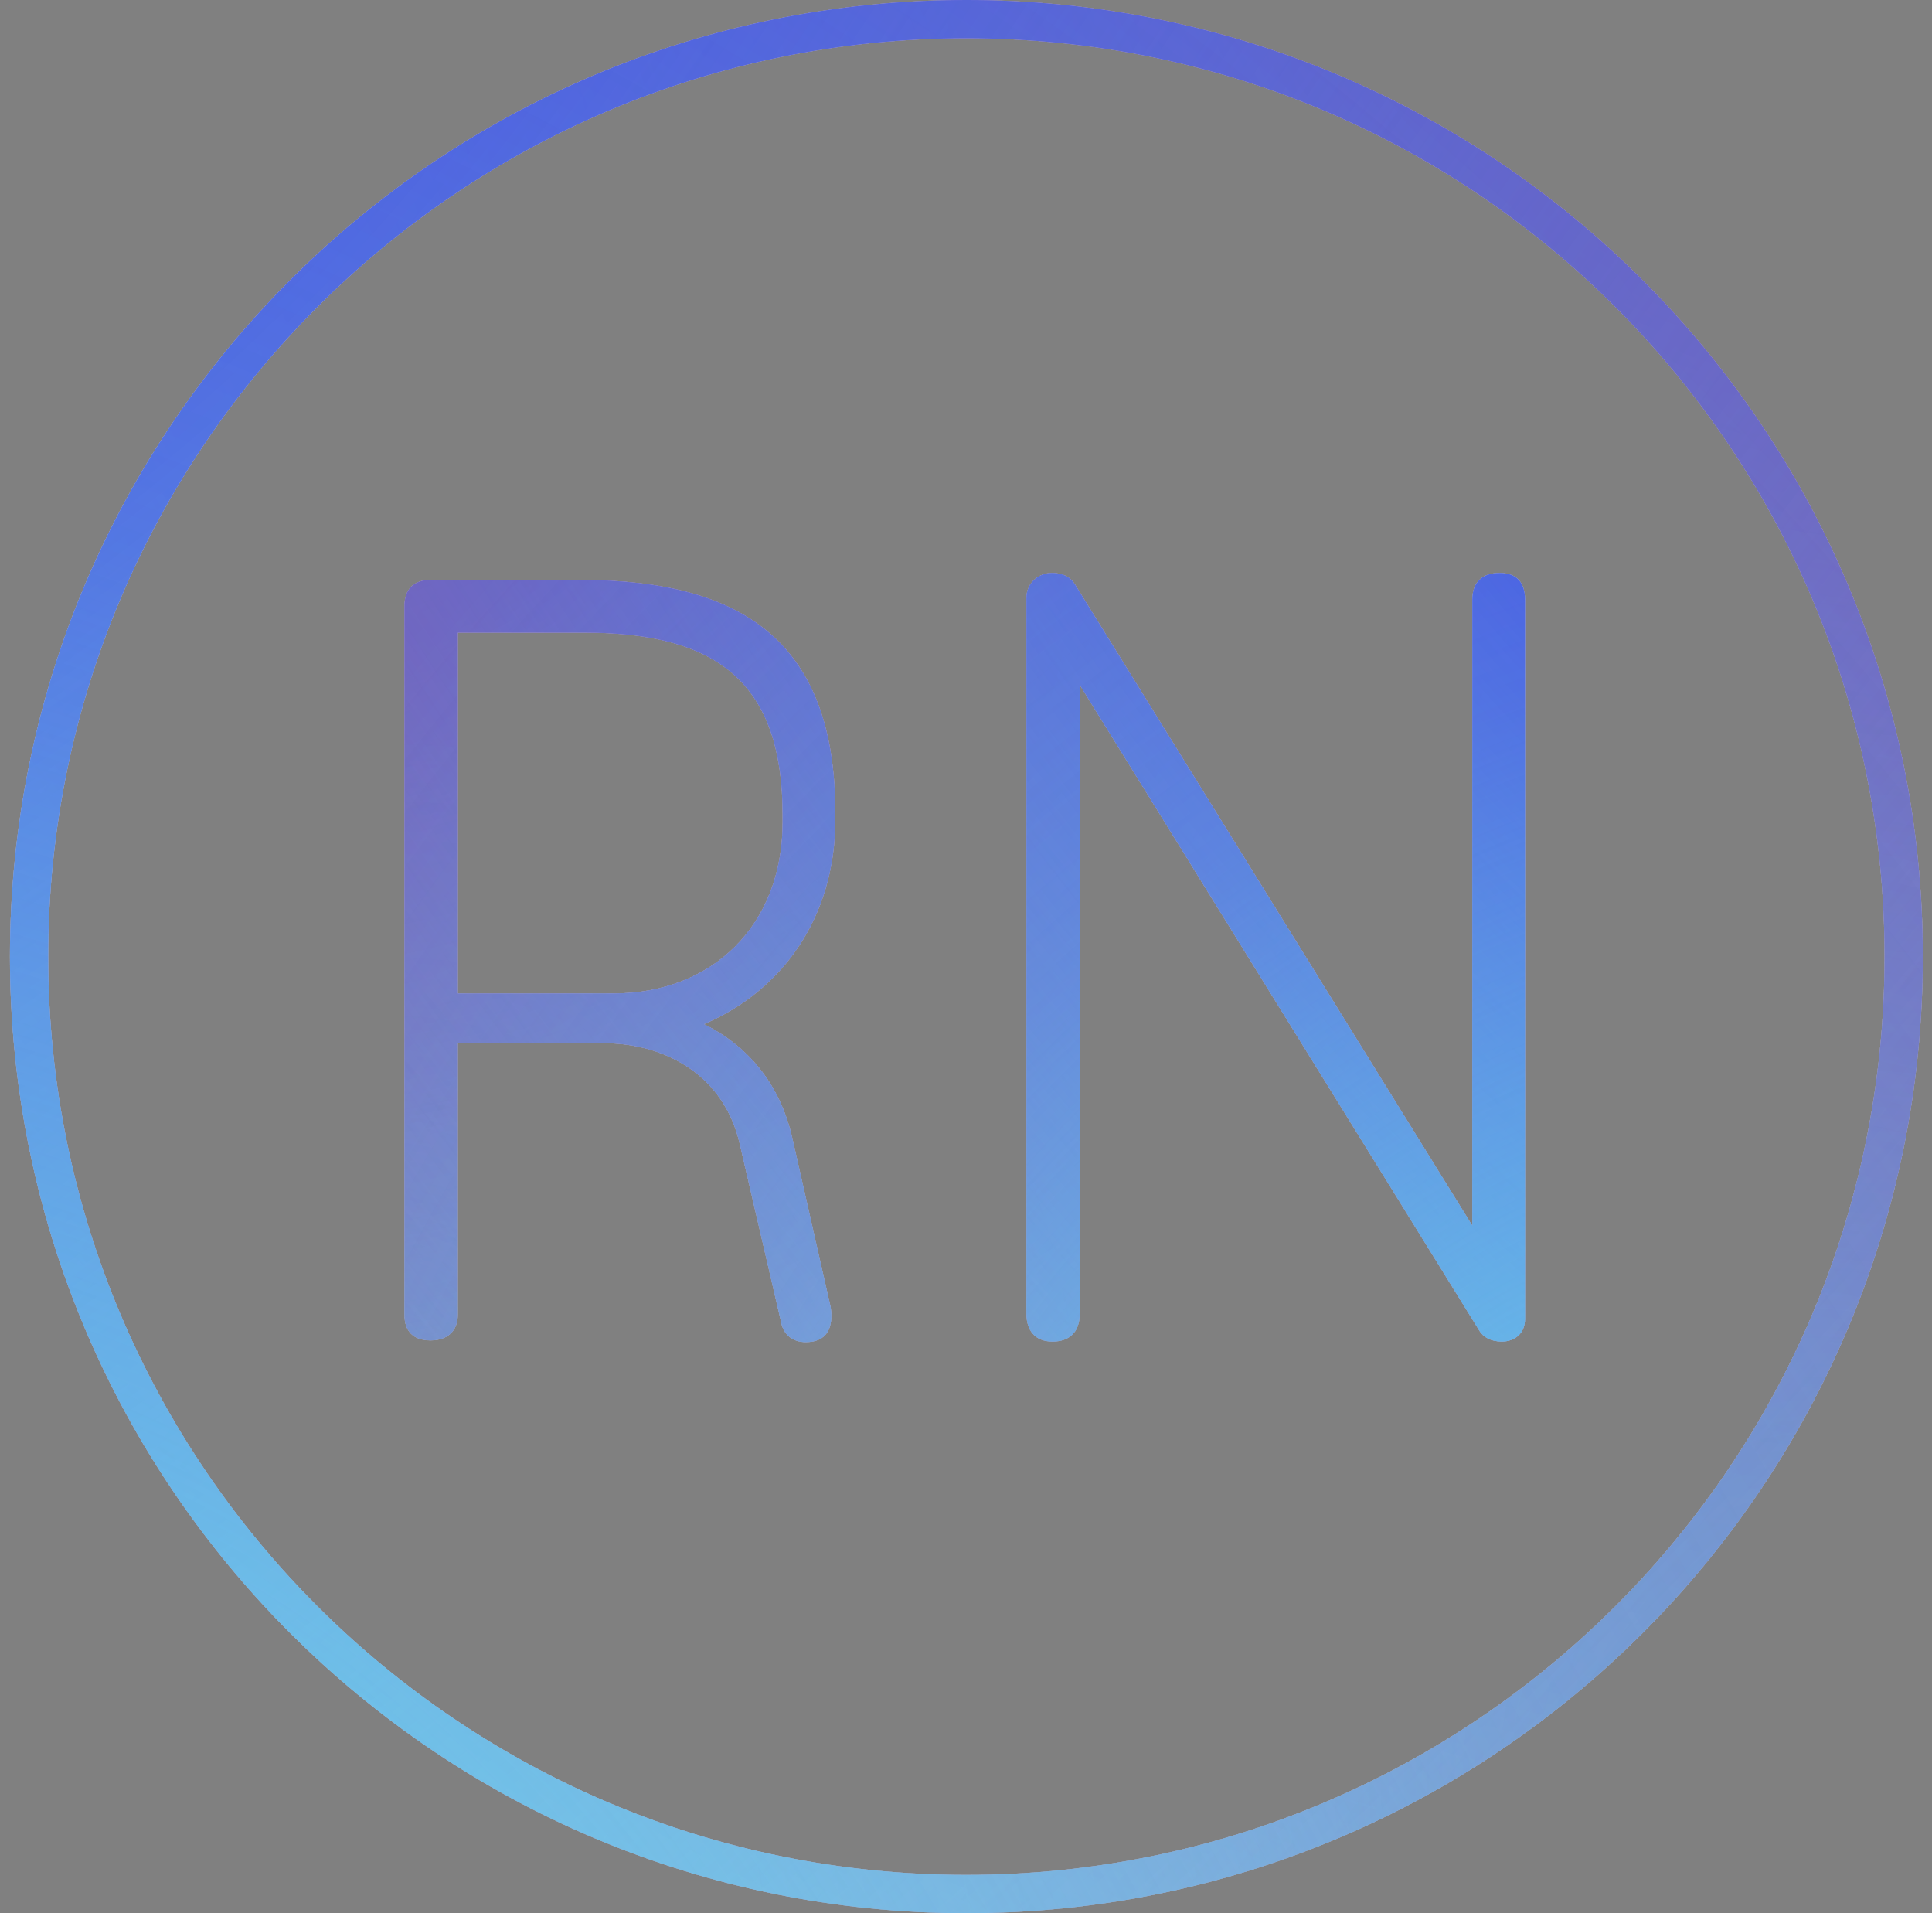 <svg width="101" height="100" viewBox="0 0 101 100" fill="none" xmlns="http://www.w3.org/2000/svg">
<rect x="0" y="0" width="101" height="100" fill="#808080" stroke="none"/>
<path d="M1.52 50C1.52 77.062 23.458 99 50.52 99C77.582 99 99.52 77.062 99.52 50C99.52 22.938 77.582 1 50.52 1C23.458 1 1.52 22.938 1.52 50Z" stroke="#F2F5FA" stroke-width="2"/>
<path d="M1.52 50C1.52 77.062 23.458 99 50.52 99C77.582 99 99.52 77.062 99.52 50C99.52 22.938 77.582 1 50.52 1C23.458 1 1.52 22.938 1.52 50Z" stroke="url(#paint0_radial_932_1142)" stroke-width="2"/>
<path d="M1.52 50C1.52 77.062 23.458 99 50.52 99C77.582 99 99.52 77.062 99.52 50C99.52 22.938 77.582 1 50.52 1C23.458 1 1.52 22.938 1.52 50Z" stroke="url(#paint1_radial_932_1142)" stroke-opacity="0.5" stroke-width="2"/>
<path d="M1.52 50C1.52 77.062 23.458 99 50.52 99C77.582 99 99.52 77.062 99.52 50C99.52 22.938 77.582 1 50.52 1C23.458 1 1.52 22.938 1.52 50Z" stroke="url(#paint2_radial_932_1142)" stroke-opacity="0.31" stroke-width="2" style="mix-blend-mode:hard-light"/>
<path d="M1.52 50C1.52 77.062 23.458 99 50.52 99C77.582 99 99.52 77.062 99.52 50C99.52 22.938 77.582 1 50.52 1C23.458 1 1.52 22.938 1.52 50Z" stroke="url(#paint3_linear_932_1142)" stroke-opacity="0.3" stroke-width="2" style="mix-blend-mode:darken"/>
<path d="M1.52 50C1.52 77.062 23.458 99 50.52 99C77.582 99 99.52 77.062 99.52 50C99.52 22.938 77.582 1 50.52 1C23.458 1 1.52 22.938 1.52 50Z" stroke="url(#paint4_radial_932_1142)" stroke-width="2"/>
<path d="M1.52 50C1.52 77.062 23.458 99 50.52 99C77.582 99 99.52 77.062 99.52 50C99.52 22.938 77.582 1 50.52 1C23.458 1 1.52 22.938 1.52 50Z" stroke="url(#paint5_radial_932_1142)" stroke-opacity="0.73" stroke-width="2" style="mix-blend-mode:hard-light"/>
<path d="M43.669 42.815V42.512C43.669 33.732 39.037 30.311 30.318 30.311H22.508C21.66 30.311 21.145 30.766 21.145 31.674V68.728C21.145 69.546 21.569 70.061 22.508 70.061C23.386 70.061 23.931 69.576 23.931 68.728V54.53H31.832C34.859 54.621 37.856 56.226 38.674 59.798L40.823 69.061C40.944 69.788 41.459 70.151 42.125 70.151C43.215 70.151 43.578 69.425 43.427 68.335L41.429 59.525C40.763 56.559 39.007 54.621 36.797 53.531C40.793 51.836 43.669 48.052 43.669 42.815ZM32.074 51.927H23.931V33.066H30.561C37.584 33.066 40.914 35.761 40.914 42.602V42.966C40.914 48.385 37.221 51.927 32.074 51.927ZM78.393 29.948C77.424 29.948 76.97 30.493 76.97 31.341V64.066L56.202 30.554C55.96 30.16 55.566 29.948 54.991 29.948C54.265 29.948 53.659 30.493 53.659 31.25V68.668C53.659 69.516 54.083 70.121 55.022 70.121C55.899 70.121 56.444 69.637 56.444 68.668V35.791L77.333 69.546C77.545 69.909 77.969 70.121 78.514 70.121C79.149 70.121 79.725 69.728 79.725 68.94V31.341C79.725 30.463 79.301 29.948 78.393 29.948Z" fill="#F2F5FA"/>
<path d="M43.669 42.815V42.512C43.669 33.732 39.037 30.311 30.318 30.311H22.508C21.66 30.311 21.145 30.766 21.145 31.674V68.728C21.145 69.546 21.569 70.061 22.508 70.061C23.386 70.061 23.931 69.576 23.931 68.728V54.53H31.832C34.859 54.621 37.856 56.226 38.674 59.798L40.823 69.061C40.944 69.788 41.459 70.151 42.125 70.151C43.215 70.151 43.578 69.425 43.427 68.335L41.429 59.525C40.763 56.559 39.007 54.621 36.797 53.531C40.793 51.836 43.669 48.052 43.669 42.815ZM32.074 51.927H23.931V33.066H30.561C37.584 33.066 40.914 35.761 40.914 42.602V42.966C40.914 48.385 37.221 51.927 32.074 51.927ZM78.393 29.948C77.424 29.948 76.97 30.493 76.97 31.341V64.066L56.202 30.554C55.96 30.16 55.566 29.948 54.991 29.948C54.265 29.948 53.659 30.493 53.659 31.25V68.668C53.659 69.516 54.083 70.121 55.022 70.121C55.899 70.121 56.444 69.637 56.444 68.668V35.791L77.333 69.546C77.545 69.909 77.969 70.121 78.514 70.121C79.149 70.121 79.725 69.728 79.725 68.94V31.341C79.725 30.463 79.301 29.948 78.393 29.948Z" fill="url(#paint6_radial_932_1142)"/>
<path d="M43.669 42.815V42.512C43.669 33.732 39.037 30.311 30.318 30.311H22.508C21.66 30.311 21.145 30.766 21.145 31.674V68.728C21.145 69.546 21.569 70.061 22.508 70.061C23.386 70.061 23.931 69.576 23.931 68.728V54.53H31.832C34.859 54.621 37.856 56.226 38.674 59.798L40.823 69.061C40.944 69.788 41.459 70.151 42.125 70.151C43.215 70.151 43.578 69.425 43.427 68.335L41.429 59.525C40.763 56.559 39.007 54.621 36.797 53.531C40.793 51.836 43.669 48.052 43.669 42.815ZM32.074 51.927H23.931V33.066H30.561C37.584 33.066 40.914 35.761 40.914 42.602V42.966C40.914 48.385 37.221 51.927 32.074 51.927ZM78.393 29.948C77.424 29.948 76.97 30.493 76.97 31.341V64.066L56.202 30.554C55.96 30.16 55.566 29.948 54.991 29.948C54.265 29.948 53.659 30.493 53.659 31.25V68.668C53.659 69.516 54.083 70.121 55.022 70.121C55.899 70.121 56.444 69.637 56.444 68.668V35.791L77.333 69.546C77.545 69.909 77.969 70.121 78.514 70.121C79.149 70.121 79.725 69.728 79.725 68.94V31.341C79.725 30.463 79.301 29.948 78.393 29.948Z" fill="url(#paint7_radial_932_1142)" fill-opacity="0.5"/>
<path d="M43.669 42.815V42.512C43.669 33.732 39.037 30.311 30.318 30.311H22.508C21.66 30.311 21.145 30.766 21.145 31.674V68.728C21.145 69.546 21.569 70.061 22.508 70.061C23.386 70.061 23.931 69.576 23.931 68.728V54.53H31.832C34.859 54.621 37.856 56.226 38.674 59.798L40.823 69.061C40.944 69.788 41.459 70.151 42.125 70.151C43.215 70.151 43.578 69.425 43.427 68.335L41.429 59.525C40.763 56.559 39.007 54.621 36.797 53.531C40.793 51.836 43.669 48.052 43.669 42.815ZM32.074 51.927H23.931V33.066H30.561C37.584 33.066 40.914 35.761 40.914 42.602V42.966C40.914 48.385 37.221 51.927 32.074 51.927ZM78.393 29.948C77.424 29.948 76.97 30.493 76.97 31.341V64.066L56.202 30.554C55.96 30.16 55.566 29.948 54.991 29.948C54.265 29.948 53.659 30.493 53.659 31.25V68.668C53.659 69.516 54.083 70.121 55.022 70.121C55.899 70.121 56.444 69.637 56.444 68.668V35.791L77.333 69.546C77.545 69.909 77.969 70.121 78.514 70.121C79.149 70.121 79.725 69.728 79.725 68.94V31.341C79.725 30.463 79.301 29.948 78.393 29.948Z" fill="url(#paint8_radial_932_1142)" fill-opacity="0.31" style="mix-blend-mode:hard-light"/>
<path d="M43.669 42.815V42.512C43.669 33.732 39.037 30.311 30.318 30.311H22.508C21.66 30.311 21.145 30.766 21.145 31.674V68.728C21.145 69.546 21.569 70.061 22.508 70.061C23.386 70.061 23.931 69.576 23.931 68.728V54.53H31.832C34.859 54.621 37.856 56.226 38.674 59.798L40.823 69.061C40.944 69.788 41.459 70.151 42.125 70.151C43.215 70.151 43.578 69.425 43.427 68.335L41.429 59.525C40.763 56.559 39.007 54.621 36.797 53.531C40.793 51.836 43.669 48.052 43.669 42.815ZM32.074 51.927H23.931V33.066H30.561C37.584 33.066 40.914 35.761 40.914 42.602V42.966C40.914 48.385 37.221 51.927 32.074 51.927ZM78.393 29.948C77.424 29.948 76.97 30.493 76.97 31.341V64.066L56.202 30.554C55.96 30.16 55.566 29.948 54.991 29.948C54.265 29.948 53.659 30.493 53.659 31.25V68.668C53.659 69.516 54.083 70.121 55.022 70.121C55.899 70.121 56.444 69.637 56.444 68.668V35.791L77.333 69.546C77.545 69.909 77.969 70.121 78.514 70.121C79.149 70.121 79.725 69.728 79.725 68.94V31.341C79.725 30.463 79.301 29.948 78.393 29.948Z" fill="url(#paint9_linear_932_1142)" fill-opacity="0.3" style="mix-blend-mode:darken"/>
<path d="M43.669 42.815V42.512C43.669 33.732 39.037 30.311 30.318 30.311H22.508C21.66 30.311 21.145 30.766 21.145 31.674V68.728C21.145 69.546 21.569 70.061 22.508 70.061C23.386 70.061 23.931 69.576 23.931 68.728V54.53H31.832C34.859 54.621 37.856 56.226 38.674 59.798L40.823 69.061C40.944 69.788 41.459 70.151 42.125 70.151C43.215 70.151 43.578 69.425 43.427 68.335L41.429 59.525C40.763 56.559 39.007 54.621 36.797 53.531C40.793 51.836 43.669 48.052 43.669 42.815ZM32.074 51.927H23.931V33.066H30.561C37.584 33.066 40.914 35.761 40.914 42.602V42.966C40.914 48.385 37.221 51.927 32.074 51.927ZM78.393 29.948C77.424 29.948 76.97 30.493 76.97 31.341V64.066L56.202 30.554C55.96 30.16 55.566 29.948 54.991 29.948C54.265 29.948 53.659 30.493 53.659 31.25V68.668C53.659 69.516 54.083 70.121 55.022 70.121C55.899 70.121 56.444 69.637 56.444 68.668V35.791L77.333 69.546C77.545 69.909 77.969 70.121 78.514 70.121C79.149 70.121 79.725 69.728 79.725 68.94V31.341C79.725 30.463 79.301 29.948 78.393 29.948Z" fill="url(#paint10_radial_932_1142)"/>
<path d="M43.669 42.815V42.512C43.669 33.732 39.037 30.311 30.318 30.311H22.508C21.66 30.311 21.145 30.766 21.145 31.674V68.728C21.145 69.546 21.569 70.061 22.508 70.061C23.386 70.061 23.931 69.576 23.931 68.728V54.53H31.832C34.859 54.621 37.856 56.226 38.674 59.798L40.823 69.061C40.944 69.788 41.459 70.151 42.125 70.151C43.215 70.151 43.578 69.425 43.427 68.335L41.429 59.525C40.763 56.559 39.007 54.621 36.797 53.531C40.793 51.836 43.669 48.052 43.669 42.815ZM32.074 51.927H23.931V33.066H30.561C37.584 33.066 40.914 35.761 40.914 42.602V42.966C40.914 48.385 37.221 51.927 32.074 51.927ZM78.393 29.948C77.424 29.948 76.97 30.493 76.97 31.341V64.066L56.202 30.554C55.96 30.16 55.566 29.948 54.991 29.948C54.265 29.948 53.659 30.493 53.659 31.25V68.668C53.659 69.516 54.083 70.121 55.022 70.121C55.899 70.121 56.444 69.637 56.444 68.668V35.791L77.333 69.546C77.545 69.909 77.969 70.121 78.514 70.121C79.149 70.121 79.725 69.728 79.725 68.94V31.341C79.725 30.463 79.301 29.948 78.393 29.948Z" fill="url(#paint11_radial_932_1142)" fill-opacity="0.73" style="mix-blend-mode:hard-light"/>
<defs>
<radialGradient id="paint0_radial_932_1142" cx="0" cy="0" r="1" gradientUnits="userSpaceOnUse" gradientTransform="translate(99.264 -13) rotate(102.665) scale(165.015 180.98)">
<stop offset="0.016" stop-color="#4445E1"/>
<stop offset="1" stop-color="#309EE6" stop-opacity="0"/>
</radialGradient>
<radialGradient id="paint1_radial_932_1142" cx="0" cy="0" r="1" gradientUnits="userSpaceOnUse" gradientTransform="translate(100.52) rotate(155.575) scale(174.126 217.983)">
<stop stop-color="#FF5555"/>
<stop offset="0.62" stop-color="#FF5555" stop-opacity="0.21"/>
<stop offset="1" stop-color="#FF5555" stop-opacity="0"/>
</radialGradient>
<radialGradient id="paint2_radial_932_1142" cx="0" cy="0" r="1" gradientUnits="userSpaceOnUse" gradientTransform="translate(100.52 100) rotate(-116.182) scale(77.446 58.571)">
<stop stop-color="#5DE3EC"/>
<stop offset="0.598" stop-color="#5DE3EC" stop-opacity="0.23"/>
<stop offset="1" stop-color="#5DE3EC" stop-opacity="0"/>
</radialGradient>
<linearGradient id="paint3_linear_932_1142" x1="92.484" y1="90.625" x2="-9.139" y2="18.323" gradientUnits="userSpaceOnUse">
<stop stop-color="#2D2AB1"/>
<stop offset="0.949" stop-color="#6E5BE6" stop-opacity="0"/>
</linearGradient>
<radialGradient id="paint4_radial_932_1142" cx="0" cy="0" r="1" gradientUnits="userSpaceOnUse" gradientTransform="translate(0.52 3.68534e-05) rotate(45.707) scale(143.2 335.956)">
<stop offset="0.016" stop-color="#4445E1"/>
<stop offset="1" stop-color="#309EE6" stop-opacity="0"/>
</radialGradient>
<radialGradient id="paint5_radial_932_1142" cx="0" cy="0" r="1" gradientUnits="userSpaceOnUse" gradientTransform="translate(-1.239 120) rotate(-41.333) scale(135.518 173.539)">
<stop stop-color="#5DE3EC"/>
<stop offset="0.598" stop-color="#5DE3EC" stop-opacity="0.23"/>
<stop offset="1" stop-color="#5DE3EC" stop-opacity="0"/>
</radialGradient>
<radialGradient id="paint6_radial_932_1142" cx="0" cy="0" r="1" gradientUnits="userSpaceOnUse" gradientTransform="translate(15.892 17.33) rotate(74.867) scale(98.402 127.134)">
<stop offset="0.016" stop-color="#4445E1"/>
<stop offset="1" stop-color="#309EE6" stop-opacity="0"/>
</radialGradient>
<radialGradient id="paint7_radial_932_1142" cx="0" cy="0" r="1" gradientUnits="userSpaceOnUse" gradientTransform="translate(15 25) rotate(20.675) scale(120.314 132.153)">
<stop stop-color="#FF5555"/>
<stop offset="0.62" stop-color="#FF5555" stop-opacity="0.21"/>
<stop offset="1" stop-color="#FF5555" stop-opacity="0"/>
</radialGradient>
<radialGradient id="paint8_radial_932_1142" cx="0" cy="0" r="1" gradientUnits="userSpaceOnUse" gradientTransform="translate(15 84) rotate(-59.389) scale(47.645 39.882)">
<stop stop-color="#5DE3EC"/>
<stop offset="0.598" stop-color="#5DE3EC" stop-opacity="0.23"/>
<stop offset="1" stop-color="#5DE3EC" stop-opacity="0"/>
</radialGradient>
<linearGradient id="paint9_linear_932_1142" x1="20.705" y1="78.469" x2="83.413" y2="24.78" gradientUnits="userSpaceOnUse">
<stop stop-color="#2D2AB1"/>
<stop offset="0.949" stop-color="#6E5BE6" stop-opacity="0"/>
</linearGradient>
<radialGradient id="paint10_radial_932_1142" cx="0" cy="0" r="1" gradientUnits="userSpaceOnUse" gradientTransform="translate(86 25) rotate(139.577) scale(93.264 216.083)">
<stop offset="0.016" stop-color="#4445E1"/>
<stop offset="1" stop-color="#309EE6" stop-opacity="0"/>
</radialGradient>
<radialGradient id="paint11_radial_932_1142" cx="0" cy="0" r="1" gradientUnits="userSpaceOnUse" gradientTransform="translate(87.249 95.8) rotate(-143.838) scale(89.489 110.087)">
<stop stop-color="#5DE3EC"/>
<stop offset="0.598" stop-color="#5DE3EC" stop-opacity="0.23"/>
<stop offset="1" stop-color="#5DE3EC" stop-opacity="0"/>
</radialGradient>
</defs>
</svg>
